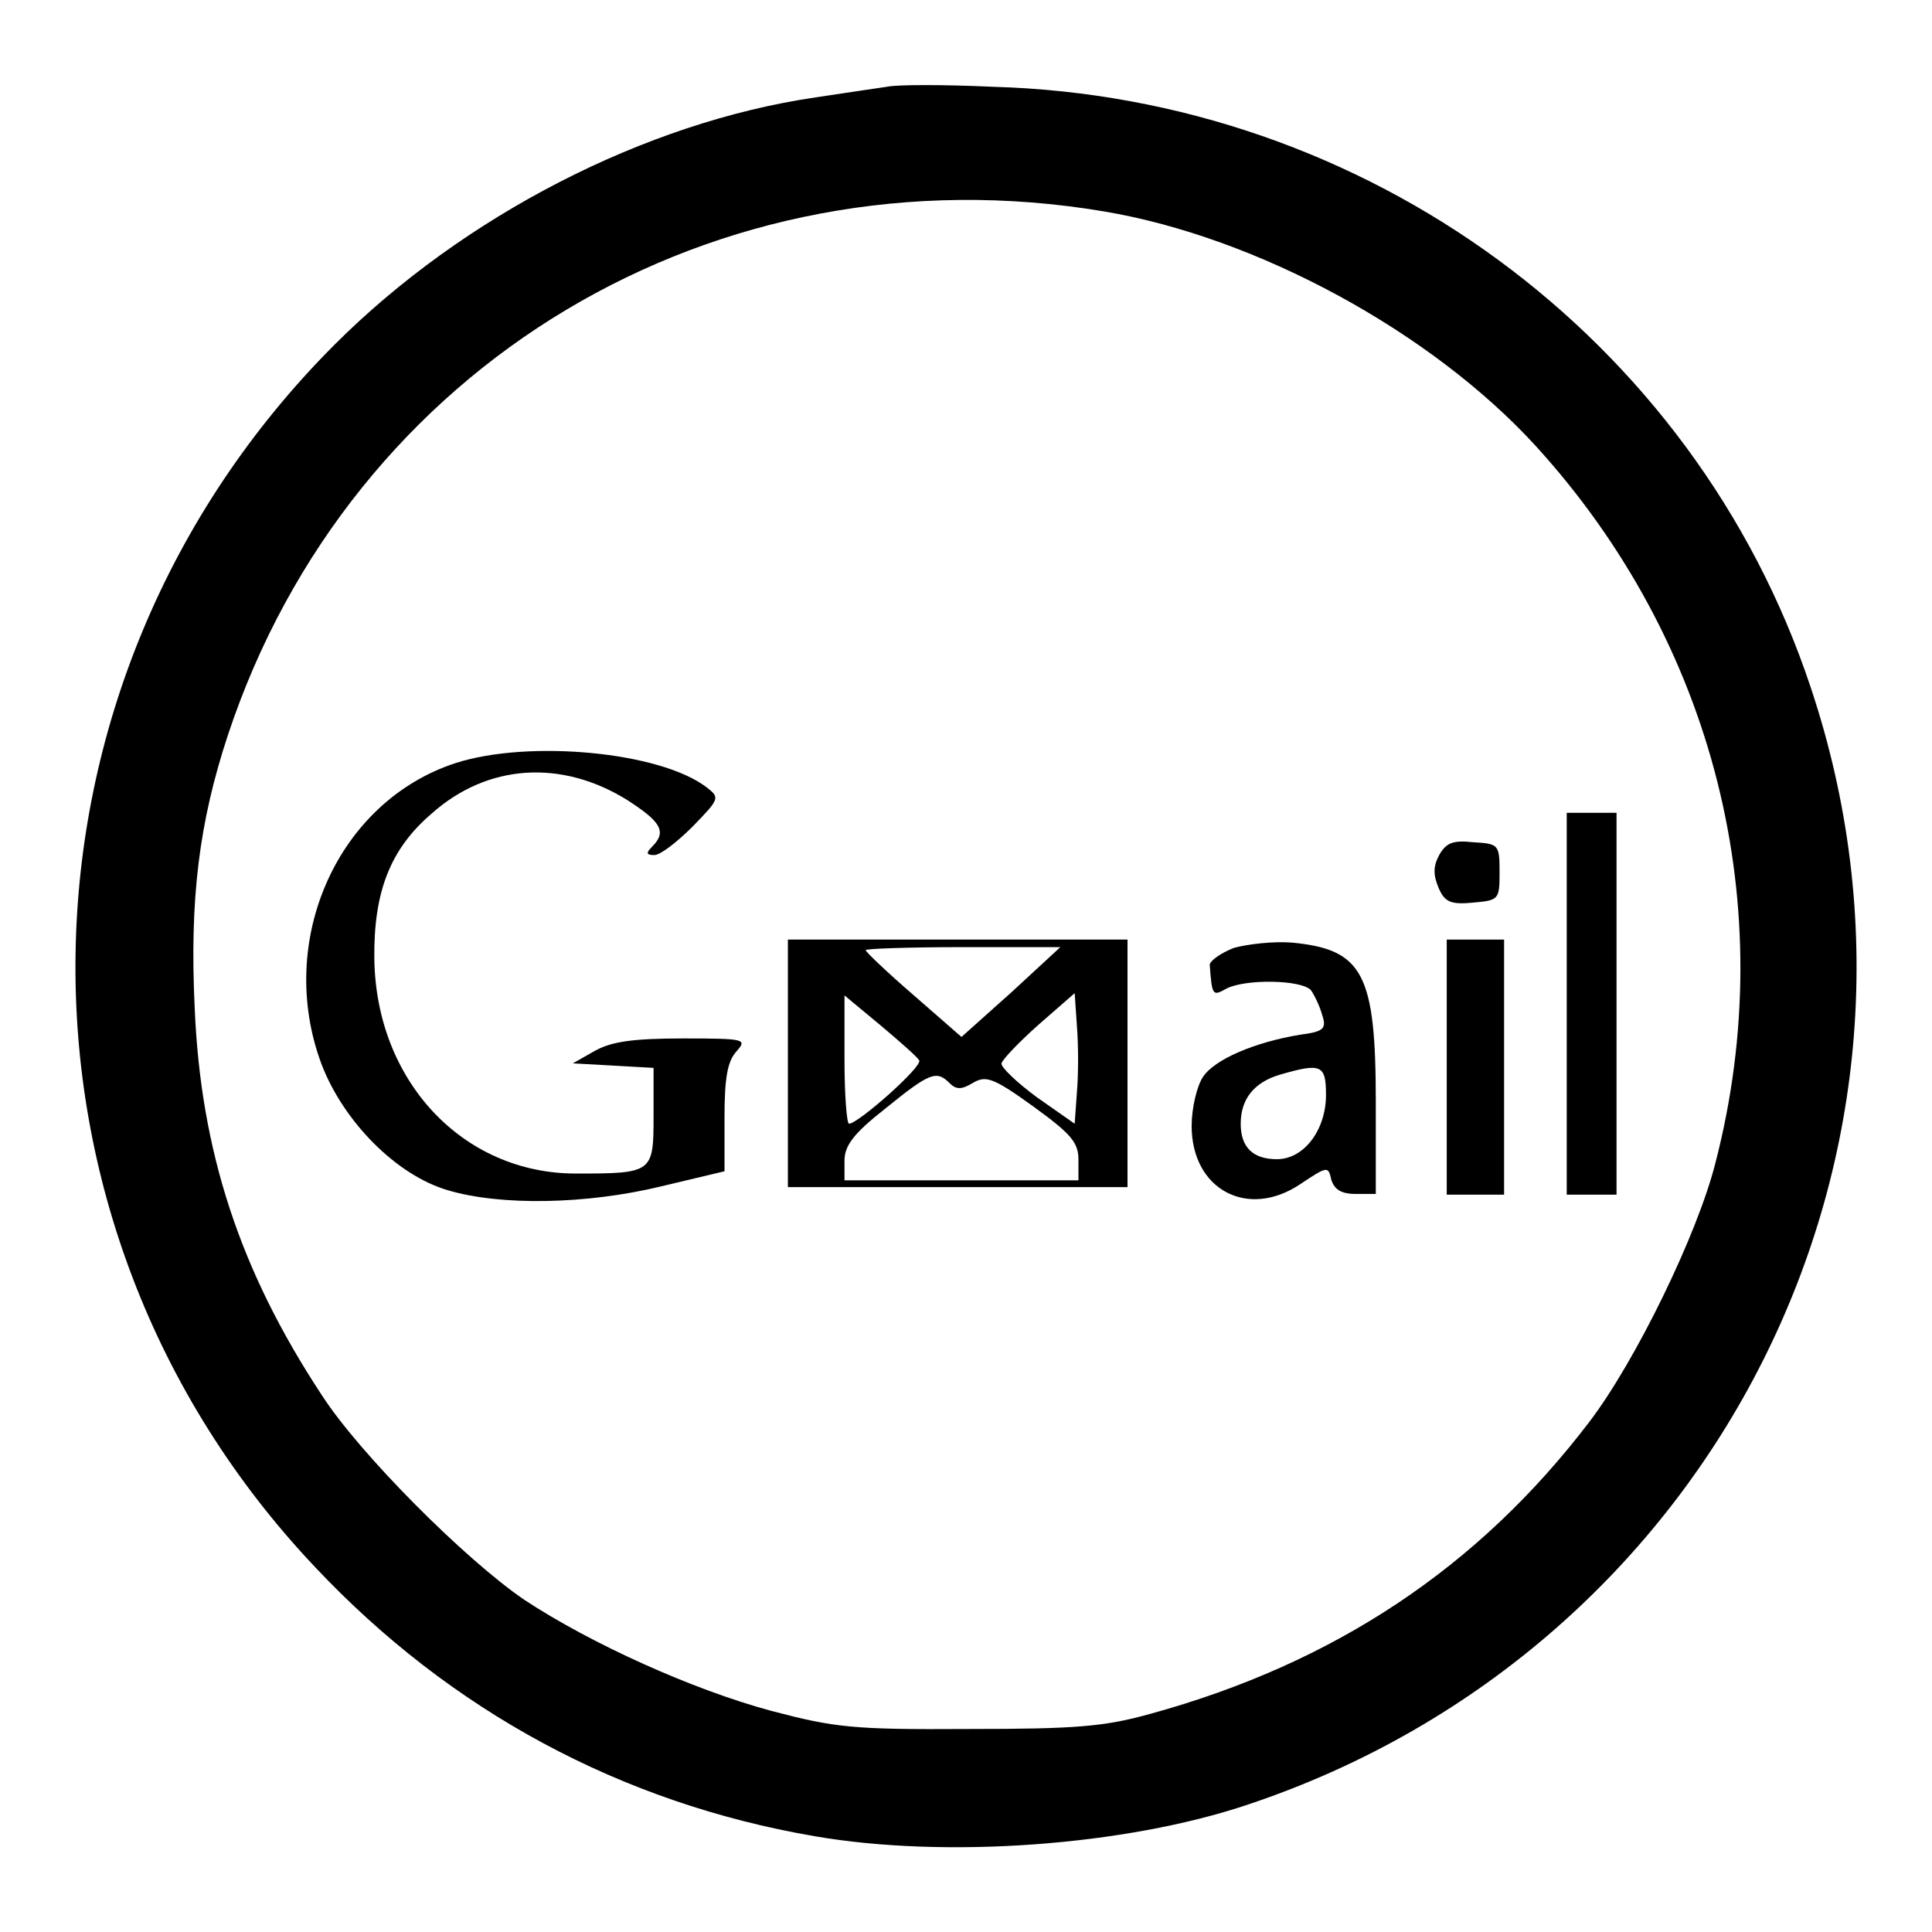 <?xml version="1.0" encoding="utf-8"?>
<!-- Svg Vector Icons : http://www.onlinewebfonts.com/icon -->
<!DOCTYPE svg PUBLIC "-//W3C//DTD SVG 1.1//EN" "http://www.w3.org/Graphics/SVG/1.1/DTD/svg11.dtd">
<svg version="1.1" xmlns="http://www.w3.org/2000/svg" xmlns:xlink="http://www.w3.org/1999/xlink" x="0px" y="0px" viewBox="0 0 256 256" enable-background="new 0 0 256 256" xml:space="preserve">
<g><g><g><path fill="#000000" d="M117.5,11.5c-1.3,0.2-5.5,0.8-9.4,1.4c-22.6,3.3-46.7,15.7-63.8,32.8C-0.4,90.5-1.6,161.9,41.8,207.7c17.9,19,40.5,31.2,66.1,35.6c17.3,3,41.2,1.3,57.5-4.2c61.9-20.7,95.1-86.7,74.5-148.1c-15.4-46.2-58.8-78.1-108.3-79.5C125.1,11.2,118.8,11.2,117.5,11.5z M146.2,28c20.4,3.4,43.5,16,57.3,31.1c23.6,25.9,32.6,61,23.8,95c-2.4,9.5-10.6,26.3-16.7,34.3c-14.7,19.3-33.8,32-58.2,38.7c-6.1,1.7-9.9,2-24.1,2c-15.4,0.1-17.7-0.2-26.1-2.4c-10.4-2.8-23.9-8.9-32.7-14.7c-7.8-5.3-21.9-19.4-26.9-27.2c-10.8-16.4-16-32.2-16.8-51.2c-0.7-14.5,0.6-24.7,4.4-36.2C46.5,48.2,94.9,19.4,146.2,28z"/><path fill="#000000" d="M60.4,101.1c-15.7,5.1-23.9,23.6-17.8,39.9c2.9,7.6,9.9,14.7,16.7,16.7c7,2.1,18.4,1.9,28.3-0.5l8.4-2v-7.1c0-5.3,0.4-7.5,1.6-8.8c1.4-1.6,1.2-1.7-7.1-1.7c-6.5,0-9.4,0.4-11.6,1.6l-3,1.7l5.4,0.3l5.3,0.3v6.4c0,7.5-0.1,7.6-10.3,7.6c-15,0-26.5-12.3-26.7-28.5c-0.1-8.8,2.1-14.5,7.6-19.2c7.4-6.6,17.2-7.2,25.9-1.8c4.5,2.9,5.3,4.2,3.3,6.2c-0.8,0.8-0.8,1.1,0.3,1.1c0.8,0,3-1.7,5.1-3.8c3.6-3.7,3.6-3.8,1.8-5.2C87.4,99.6,70.1,98,60.4,101.1z"/><path fill="#000000" d="M207.6,133v25.3h3.3h3.3V133v-25.3h-3.3h-3.3V133z"/><path fill="#000000" d="M190.7,113.3c-0.8,1.5-0.8,2.6-0.1,4.3c0.8,1.9,1.6,2.3,4.6,2c3.4-0.3,3.5-0.4,3.5-4c0-3.7-0.1-3.8-3.5-4C192.5,111.3,191.6,111.7,190.7,113.3z"/><path fill="#000000" d="M104.4,140.9v16.4h22.5h22.5v-16.4v-16.4h-22.5h-22.5V140.9z M134,131.5l-6.6,5.9l-6.3-5.5c-3.6-3.1-6.4-5.8-6.4-6s5.8-0.4,12.9-0.4h12.9L134,131.5z M121.8,140.5c0.5,0.8-8.1,8.4-9.3,8.4c-0.3,0-0.6-3.8-0.6-8.5v-8.5l4.7,3.9C119.1,137.9,121.5,140,121.8,140.5z M142.7,144.7l-0.3,4.2l-5-3.5c-2.7-2-4.8-4-4.7-4.5c0.2-0.6,2.3-2.8,5-5.2l4.7-4.1l0.3,4.4C142.9,138.5,142.9,142.3,142.7,144.7z M125.8,143.5c0.9,0.9,1.6,0.9,3.1,0c1.7-1,2.6-0.8,8,3.1c5.1,3.7,6,4.8,6,7.1v2.7h-15.5h-15.5v-2.6c0-2,1.2-3.6,5.4-6.9C123.2,142.1,124.1,141.8,125.8,143.5z"/><path fill="#000000" d="M163.5,125.6c-1.8,0.7-3.3,1.8-3.2,2.3c0.3,4.1,0.4,4.1,2.2,3.1c2.5-1.3,9.9-1.2,11.2,0.2c0.5,0.7,1.2,2.2,1.5,3.3c0.6,1.8,0.2,2.2-2.9,2.6c-6.1,1-11.4,3.3-12.9,5.6c-0.8,1.2-1.5,4.1-1.5,6.5c0,8.4,7.4,12.4,14.4,7.7c3.6-2.4,3.7-2.4,4.1-0.6c0.4,1.3,1.3,1.9,3.2,1.9h2.7V146c0-17-1.7-20.2-11.1-21.1C168.8,124.7,165.3,125.1,163.5,125.6z M175.7,145.1c0,4.6-2.9,8.5-6.5,8.5c-3.2,0-4.8-1.6-4.8-4.7c0-3.3,1.8-5.5,5.2-6.5C175.1,140.8,175.7,141.1,175.7,145.1z"/><path fill="#000000" d="M191.7,141.4v16.9h3.8h3.8v-16.9v-16.9h-3.8h-3.8V141.4z"/></g></g></g>
</svg>